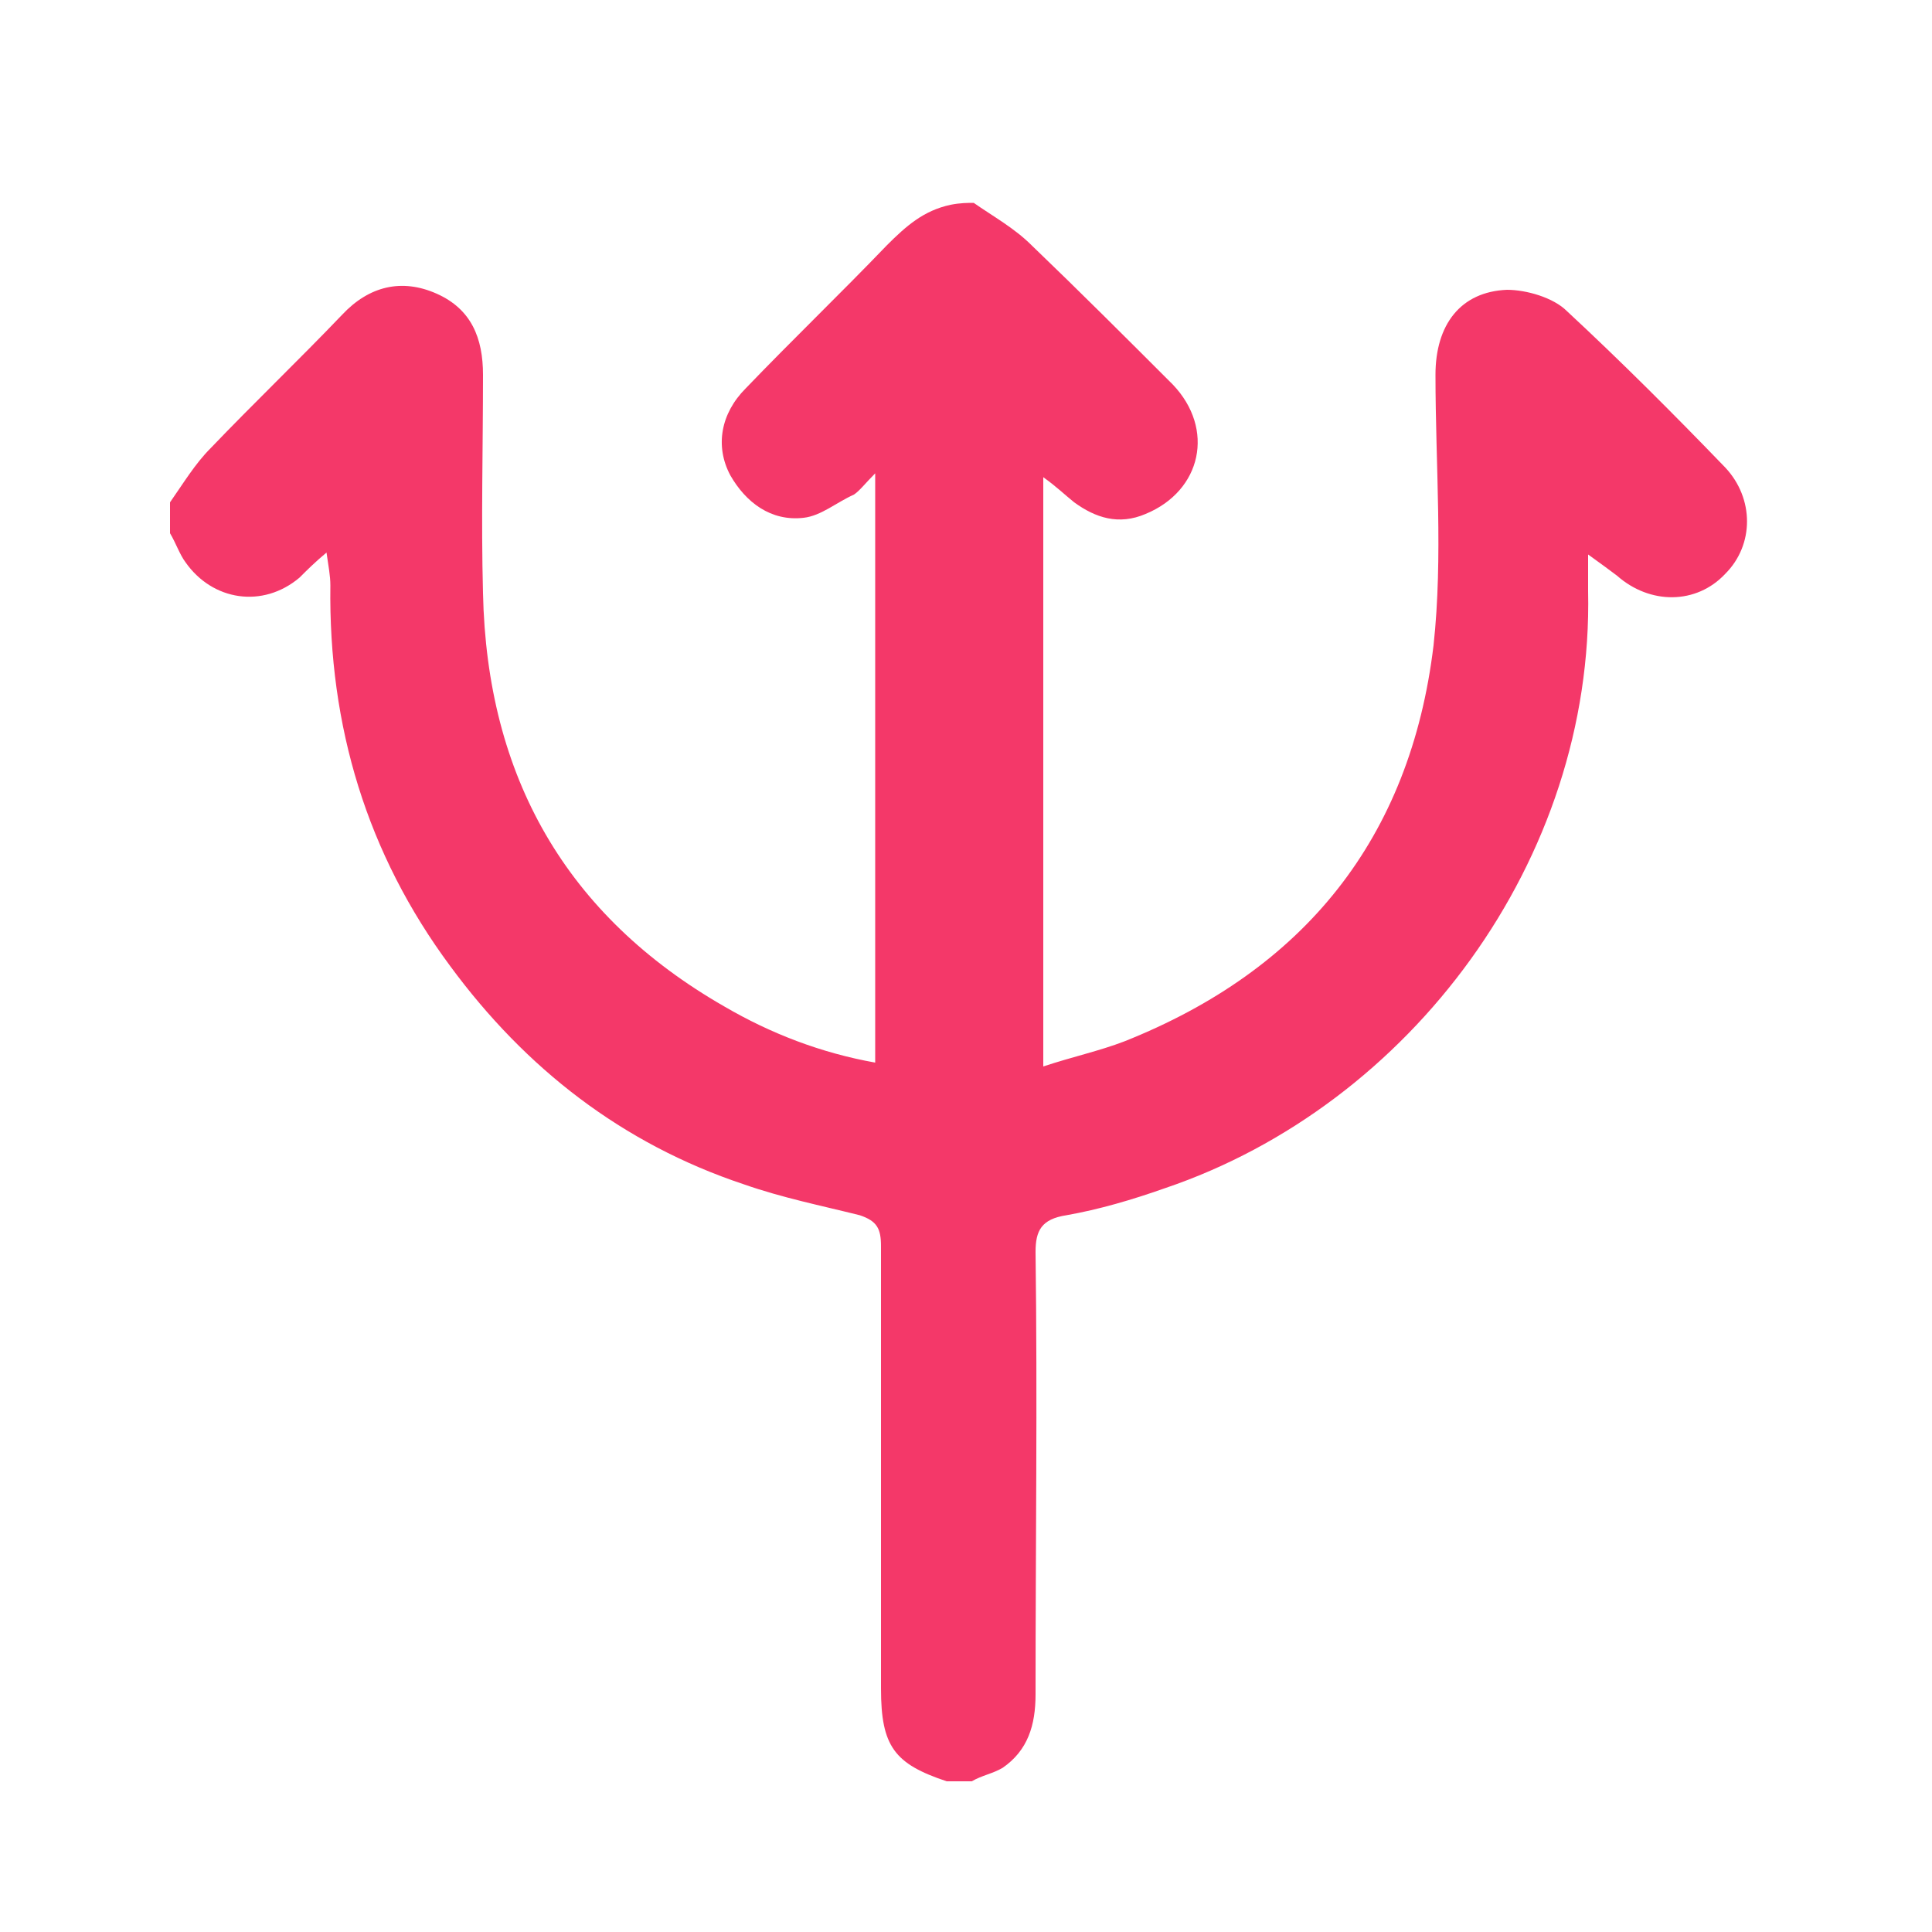 <?xml version="1.0" encoding="utf-8"?>
<!-- Generator: Adobe Illustrator 19.0.0, SVG Export Plug-In . SVG Version: 6.00 Build 0)  -->
<svg version="1.1" id="Layer_1" xmlns="http://www.w3.org/2000/svg" xmlns:xlink="http://www.w3.org/1999/xlink" x="0px" y="0px"
	 viewBox="-199 201 100 100" style="enable-background:new -199 201 100 100;" xml:space="preserve">
<style type="text/css">
	.st0{display:none;}
	.st1{display:inline;fill:#3F4949;}
	.st2{display:inline;}
	.st3{fill:#363636;}
	.st4{fill:#F43869;}
</style>
<g id="XMLID_514_" class="st0">
	<path id="XMLID_43_" class="st1" d="M-339.7,417.5c0.1,0,0.2,0,0.3,0h0.1h0.1c0.5,0,1,0.1,1.5,0.2c0.1,0,0.2,0,0.3,0.1
		c0.5,0.1,1,0.3,1.4,0.4h0.1h0.1c0.5,0.2,1,0.4,1.4,0.7l0.1,0.1c0.5,0.3,1,0.6,1.4,1c0.2,0.2,0.5,0.4,0.7,0.6
		c1.9,2.4,4.4,5.2,7.7,7.8c-1.7,0.9-3.5,1.4-5.3,1.7c-0.4,0.1-0.8,0.1-1.4,0.2c-0.1,0-0.2,0-0.4,0c-0.1,0-0.2,0-0.3,0
		c-0.2,0-0.4,0-0.6,0h-0.2c-0.1,0-0.2,0-0.2,0c-0.3,0-0.6-0.1-1-0.2c-0.1,0-0.2,0-0.3,0c-0.3-0.1-0.7-0.2-1-0.3h-0.1
		c-0.1,0-0.1-0.1-0.2-0.1c-0.3-0.1-0.5-0.2-0.7-0.4c-0.1-0.1-0.2-0.1-0.3-0.2h-0.1c-0.2-0.1-0.4-0.3-0.6-0.5
		c-0.1-0.1-0.2-0.2-0.4-0.3c-0.2-0.2-0.4-0.4-0.6-0.6l-0.2-0.2l-0.1-0.1c-0.3-0.4-0.6-0.8-0.9-1.1c-1.1-1.5-2.3-2.9-3.5-4.3
		c-0.5-0.5-0.9-1-1.4-1.6c-0.5-0.6-1.1-1-1.6-1.2l-0.3-0.1c0.4-0.2,0.9-0.5,1.4-0.7c0.1,0,0.1-0.1,0.2-0.1s0.2-0.1,0.3-0.1
		c0.4-0.1,0.8-0.3,1.1-0.4c0.1,0,0.3-0.1,0.4-0.1l0.3-0.1c0.3-0.1,0.7-0.1,1-0.2c0.2,0,0.4,0,0.6,0h0.1
		C-340.3,417.6-340,417.5-339.7,417.5 M-358.7,419.3c0.1,0,0.2,0,0.3,0s0.3,0,0.4,0s0.2,0,0.3,0c0.1,0,0.3,0.1,0.4,0.1h0.1
		c0.1,0,0.1,0,0.2,0c0.2,0.1,0.3,0.1,0.5,0.2l0.2,0.1h0.1c0.3,0.1,0.5,0.3,0.8,0.4c0.2,0.1,0.3,0.2,0.5,0.3c-1.6,0.7-3,1.6-4.2,2.4
		c-0.2,0.1-0.4,0.2-0.6,0.4c-0.1,0-0.1,0.1-0.2,0.1c-0.2,0.1-0.3,0.2-0.5,0.2l-0.1,0.1c-0.2,0.1-0.4,0.1-0.5,0.1h-0.1
		c-0.1,0-0.3,0-0.4,0h-0.1l0,0c-0.1,0-0.2,0-0.3,0h-0.2c-0.2,0-0.4-0.1-0.5-0.1c-0.8-0.2-1.4-0.6-2.1-1c-0.3-0.2-0.5-0.4-0.8-0.6
		l0.9-0.4c1.3-0.6,2.6-1.2,3.9-1.8c0.2-0.1,0.4-0.2,0.7-0.3h0.1h0.2c0.1,0,0.3-0.1,0.4-0.1c0.1,0,0.1,0,0.2,0h0.1c0.1,0,0.3,0,0.4,0
		C-358.9,419.3-358.8,419.3-358.7,419.3L-358.7,419.3 M-369.7,444.7c0.1,0,0.2,0,0.3,0h0.1h0.1c0.3,0,0.6,0.1,0.9,0.2h0.1h0.1
		c0.4,0.1,0.8,0.2,1.1,0.4c0.6,0.2,1.1,0.5,1.8,0.9c0.2,0.1,0.5,0.3,0.7,0.4l-0.8,0.9l2.1-0.2l0.5,0.3l0.4-0.4l3-0.3
		c0.4,0,0.7,0,1.1,0h0.1c0.3,0,0.5,0,0.8,0h0.1c0.3,0,0.5,0.1,0.8,0.1h0.1h0.2c0.2,0,0.3,0.1,0.5,0.1c0.1,0,0.1,0,0.2,0.1h0.1
		c0.1,0,0.3,0.1,0.4,0.2c0.1,0,0.2,0.1,0.3,0.1c0.1,0.1,0.3,0.1,0.4,0.2h0.1c0.1,0,0.1,0.1,0.2,0.1c0.1,0.1,0.3,0.2,0.4,0.3l0.1,0.1
		h0.1c0.2,0.2,0.4,0.3,0.6,0.5c0.4,0.4,0.8,0.8,1,1.2c0.3,0.4,0.4,0.8,0.6,1.3c0.1,0.5,0.2,0.9,0.2,1.5c0,0.3,0,0.5,0,0.8
		c0,0.3-0.1,0.6-0.2,0.9l-1.1,4.9l4.6-2.1c0.2-0.1,0.5-0.2,0.8-0.3h0.1h0.1c0.2-0.1,0.3-0.1,0.5-0.1c0.1,0,0.2,0,0.3-0.1
		c0.1,0,0.3-0.1,0.4-0.1c0.1,0,0.2,0,0.2,0c0.1,0,0.3,0,0.4,0h0.1h0.1c0.2,0,0.5,0,0.7,0h0.1c0.2,0,0.4,0.1,0.6,0.1h0.2
		c0.3,0.1,0.5,0.1,0.6,0.2h0.1l0,0c0.2,0.1,0.4,0.2,0.6,0.3l0.2,0.1c0.2,0.1,0.4,0.2,0.6,0.3l0.1,0.1h0.1c0.2,0.2,0.5,0.3,0.7,0.5
		h0.1l0.1,0.1c0.2,0.1,0.4,0.3,0.6,0.5l0.2,0.1c0.3,0.2,0.5,0.4,0.8,0.6l4.5,3.9l-0.3-2.2h0.1c0.6,0.1,1.3,0.2,1.9,0.3
		c0.3,0,0.7,0.1,1,0.1c0.5,0.1,0.9,0.1,1.2,0.2c0.4,0.1,0.7,0.2,1,0.3c1.1,0.3,2,0.8,2.8,1.3c0.7,0.5,1.4,1.1,1.8,1.8
		c1,1.5,1.4,3.3,1.3,5.4c-0.1,1.4-0.3,2.8-0.6,4c-0.3,1.4-0.8,2.8-1.5,4c-1.1,2.1-2.6,4-4.6,5.6c-0.4,0.3-0.8,0.6-1.3,0.9
		c-0.1,0.1-0.2,0.1-0.3,0.2c-0.5,0.3-0.8,0.5-1.2,0.7l0,0h-0.1c-0.4,0.2-0.8,0.3-1.2,0.5c-0.1,0-0.2,0.1-0.3,0.1
		c-0.5,0.1-0.9,0.2-1.3,0.3c-0.1,0-0.1,0-0.2,0c-0.4,0.1-0.8,0.1-1.3,0.1c-0.1,0-0.2,0-0.3,0c-0.1,0-0.2,0-0.4,0c-0.4,0-0.7,0-1,0
		c-0.1,0-0.1,0-0.2,0c-0.4,0-0.9-0.1-1.4-0.2c-0.1,0-0.3,0-0.4-0.1c-0.6-0.1-1.1-0.2-1.6-0.4c-3.8-1-6.6-2.4-8.7-4.3
		c-3.4-3-4.8-6.9-4.2-11.8l0.4-3.1l-3.1,0.3c-0.5,0.1-1,0.1-1.5,0.2h-0.1c-0.4,0-0.7,0.1-1.1,0.1c-0.1,0-0.1,0-0.2,0h-0.2
		c-0.3,0-0.5,0.1-0.8,0.1c-0.1,0-0.2,0-0.2,0h-0.2h-0.1c-0.2,0-0.4,0-0.6,0h-0.1c-2.8-0.1-5.4-0.6-7.6-1.7c-1-0.5-2-1.1-2.7-1.8
		c-0.7-0.6-1.3-1.4-1.8-2.1c-0.5-0.8-0.8-1.7-1.1-2.6c-0.3-1-0.4-2.1-0.4-3.2c0-1.2,0.1-2.3,0.3-3.5c0.1-0.4,0.2-0.8,0.3-1.1
		c0.2-0.7,0.4-1.5,0.7-2.2s0.6-1.4,1-2.1v-0.1c0.2-0.3,0.4-0.6,0.6-0.9c0.1-0.1,0.1-0.1,0.2-0.2c0.2-0.2,0.4-0.4,0.5-0.6
		c0,0,0.1-0.1,0.2-0.2c0.2-0.2,0.4-0.3,0.6-0.5h0.1l0.1-0.1c0.2-0.1,0.4-0.2,0.6-0.3l0.1-0.1h0.1c0.2-0.1,0.5-0.1,0.7-0.2
		c0.1,0,0.1,0,0.2,0C-370,444.7-369.9,444.7-369.7,444.7 M-339.7,415c-0.3,0-0.7,0-1,0c-0.3,0-0.6,0-0.9,0.1c-0.4,0-0.8,0.1-1.2,0.2
		c-0.3,0.1-0.5,0.1-0.8,0.2c-0.5,0.1-0.9,0.3-1.4,0.5c-0.2,0.1-0.4,0.1-0.7,0.2c-0.7,0.3-1.3,0.6-2,1c-0.1,0.1-0.3,0.1-0.5,0.2h-0.1
		c-0.2,0-0.3,0.1-0.5,0.1l0,0l0,0c-0.1,0-0.2,0-0.4,0c-0.3-0.1-0.5-0.1-0.8-0.2c-0.1,0-0.1,0-0.2,0c-0.2,0-0.3,0-0.5,0h-0.1h-0.1
		c-0.2,0-0.3,0-0.5,0.1h-0.1c-0.2,0.1-0.4,0.1-0.6,0.3l-0.1,0.1c-0.1,0.1-0.3,0.2-0.4,0.4c-0.1,0.1-0.1,0.1-0.2,0.2
		c-0.2,0.2-0.4,0.4-0.5,0.7c-0.4-0.2-0.7-0.5-1.1-0.7c-0.3-0.2-0.7-0.4-1-0.6c-0.1-0.1-0.2-0.1-0.3-0.1c-0.2-0.1-0.5-0.2-0.7-0.3
		c-0.1,0-0.3-0.1-0.4-0.1c-0.2-0.1-0.4-0.1-0.7-0.2c-0.1,0-0.3,0-0.4-0.1c-0.2,0-0.4,0-0.6,0c-0.1,0-0.2,0-0.3,0h-0.1
		c-0.1,0-0.2,0-0.4,0c-0.2,0-0.4,0-0.6,0.1c-0.1,0-0.2,0-0.4,0.1c-0.2,0-0.4,0.1-0.6,0.2c-0.1,0-0.2,0.1-0.3,0.1
		c-0.3,0.1-0.6,0.2-0.9,0.4c-1.3,0.6-2.6,1.2-3.9,1.9c-1.3,0.6-2.6,1.3-4,1.9c0.6,0.8,1.2,1.5,2,2.2c0.5,0.5,1,0.9,1.6,1.3
		c0.8,0.6,1.8,1,2.8,1.4c0.3,0.1,0.6,0.1,0.8,0.2c0.1,0,0.2,0,0.3,0c0.2,0,0.4,0,0.6,0l0,0c0.1,0,0.2,0,0.2,0c0.3,0,0.5,0,0.7-0.1
		c0.1,0,0.1,0,0.2,0c0.3-0.1,0.6-0.1,0.9-0.2c0.1,0,0.1,0,0.2-0.1c0.2-0.1,0.5-0.2,0.7-0.3c0.1,0,0.2-0.1,0.2-0.1
		c0.3-0.2,0.6-0.3,0.9-0.5c1.8-1.2,3.5-2.3,6-2.9c-2.3,8.4-5.1,16.3-11.3,22.3c-1.1-0.6-2-1.1-3-1.5c-0.5-0.2-1-0.4-1.4-0.5
		c-0.1,0-0.2,0-0.3-0.1c-0.4-0.1-0.9-0.2-1.3-0.2c-0.1,0-0.2,0-0.2,0c-0.1,0-0.3,0-0.4,0c-0.2,0-0.5,0-0.7,0c-0.1,0-0.1,0-0.2,0
		c-0.4,0.1-0.8,0.2-1.2,0.3c-0.1,0-0.2,0.1-0.3,0.1c-0.3,0.1-0.6,0.3-0.9,0.4c-0.1,0.1-0.2,0.1-0.3,0.2c-0.4,0.2-0.7,0.5-1,0.8
		c-0.1,0.1-0.1,0.1-0.2,0.2c-0.3,0.3-0.5,0.5-0.8,0.8c-0.1,0.1-0.2,0.2-0.2,0.3c-0.3,0.4-0.6,0.8-0.8,1.2l0,0
		c-0.4,0.8-0.8,1.6-1.1,2.4c-0.3,0.8-0.6,1.6-0.8,2.5c-0.1,0.4-0.2,0.8-0.3,1.3c-0.3,1.3-0.4,2.6-0.4,4c0,1.4,0.2,2.7,0.5,3.9
		c0.3,1.2,0.8,2.3,1.4,3.3s1.4,1.9,2.3,2.7c0.9,0.8,2,1.5,3.3,2.1c2.7,1.3,5.7,1.9,8.7,2h0.1c0.3,0,0.6,0,0.8,0s0.4,0,0.6,0
		c0.3,0,0.6-0.1,0.9-0.1c0.2,0,0.3,0,0.5-0.1c0.4-0.1,0.8-0.1,1.2-0.2c0.5-0.1,1-0.1,1.5-0.2c-0.7,5.4,0.7,10.2,5,14
		c2.8,2.5,6.2,3.9,9.7,4.8c0.6,0.2,1.2,0.3,1.8,0.4c0.2,0,0.3,0.1,0.5,0.1c0.5,0.1,1.1,0.2,1.6,0.2c0.1,0,0.1,0,0.2,0
		c0.4,0,0.8,0,1.3,0c0.1,0,0.3,0,0.4,0c0.1,0,0.3,0,0.4,0c0.5,0,1-0.1,1.5-0.1h0.1c0.5-0.1,1.1-0.2,1.6-0.4c0.1,0,0.3-0.1,0.4-0.1
		c0.5-0.2,1-0.3,1.5-0.6c0,0,0,0,0.1,0c0.5-0.2,1-0.5,1.5-0.8c0.1-0.1,0.2-0.2,0.4-0.2c0.5-0.3,1-0.7,1.5-1.1c2.3-1.9,4-4,5.2-6.5
		c0.7-1.4,1.3-3,1.7-4.6c0.3-1.4,0.6-2.9,0.6-4.5c0.2-2.7-0.4-5.1-1.7-7c-0.6-0.9-1.5-1.8-2.5-2.5s-2.1-1.3-3.5-1.7
		c-0.4-0.1-0.9-0.2-1.3-0.3c-0.4-0.1-0.9-0.2-1.4-0.2c-0.9-0.1-1.8-0.2-2.8-0.4c-0.4-14.1-5-26.5-13.6-37.5c0.3,0.2,0.7,0.4,0.9,0.7
		c1.6,1.9,3.3,3.7,4.8,5.7c0.3,0.5,0.7,0.9,1.1,1.3c0.1,0.1,0.2,0.2,0.4,0.4c0.3,0.3,0.5,0.5,0.8,0.8c0.1,0.1,0.3,0.2,0.4,0.4
		c0.3,0.2,0.5,0.4,0.8,0.6c0.2,0.1,0.3,0.2,0.5,0.3c0.3,0.2,0.6,0.3,1,0.5c0.1,0.1,0.2,0.1,0.4,0.2c0.5,0.2,0.9,0.3,1.4,0.5
		c0.1,0,0.2,0,0.3,0c0.4,0.1,0.8,0.2,1.2,0.2c0.2,0,0.4,0,0.5,0c0.2,0,0.5,0,0.7,0c0.1,0,0.3,0,0.4,0c0.1,0,0.3,0,0.4,0
		c0.5,0,1.1-0.1,1.6-0.2c3.4-0.6,6.5-2,9.4-4c-4.2-2.6-7.4-5.9-10.3-9.6c-0.3-0.4-0.7-0.7-1-1c-0.5-0.4-1.1-0.8-1.7-1.2
		c-0.1,0-0.1-0.1-0.2-0.1c-0.6-0.3-1.1-0.6-1.7-0.8c-0.1,0-0.2-0.1-0.3-0.1c-0.6-0.2-1.2-0.4-1.8-0.5c-0.1,0-0.2,0-0.3-0.1
		c-0.6-0.1-1.2-0.2-1.8-0.3c-0.1,0-0.2,0-0.3,0C-339.5,415-339.6,415-339.7,415L-339.7,415z M-359.4,444.5c5.3-6.2,8-13.3,10-20.9
		c7.8,10.1,12,21.4,12.7,34.2c-0.3-0.2-0.6-0.5-0.8-0.7c-0.1-0.1-0.2-0.1-0.2-0.2c-0.2-0.2-0.5-0.4-0.7-0.5c-0.1,0-0.1-0.1-0.2-0.1
		c-0.3-0.2-0.6-0.4-0.9-0.6c-0.1,0-0.1-0.1-0.2-0.1c-0.2-0.1-0.5-0.3-0.7-0.4c-0.1,0-0.2-0.1-0.2-0.1c-0.3-0.1-0.6-0.3-0.9-0.4l0,0
		c-0.3-0.1-0.6-0.2-0.9-0.3c-0.1,0-0.2,0-0.3-0.1c-0.3-0.1-0.5-0.1-0.8-0.2c-0.1,0-0.1,0-0.2,0c-0.3,0-0.6-0.1-1-0.1l0,0
		c-0.1,0-0.2,0-0.3,0c-0.2,0-0.4,0-0.6,0c-0.1,0-0.2,0-0.3,0c-0.2,0-0.4,0.1-0.6,0.1c-0.1,0-0.2,0-0.3,0.1c-0.2,0.1-0.4,0.1-0.6,0.2
		c-0.1,0-0.2,0.1-0.3,0.1c-0.3,0.1-0.6,0.2-1,0.4c0.1-0.4,0.2-0.8,0.2-1.2c0-0.4,0.1-0.8,0.1-1.1c0-0.7-0.1-1.4-0.3-2.1
		c-0.2-0.7-0.5-1.3-0.9-1.9c-0.4-0.6-0.9-1.2-1.4-1.7c-0.3-0.2-0.5-0.5-0.8-0.7c-0.1-0.1-0.2-0.1-0.3-0.2c-0.2-0.1-0.4-0.3-0.6-0.4
		c-0.1-0.1-0.2-0.1-0.3-0.2c-0.2-0.1-0.4-0.2-0.6-0.3c-0.1-0.1-0.2-0.1-0.4-0.2c-0.2-0.1-0.4-0.1-0.6-0.2c-0.1,0-0.2-0.1-0.4-0.1
		c-0.2-0.1-0.5-0.1-0.7-0.2c-0.1,0-0.2,0-0.3-0.1c-0.3-0.1-0.7-0.1-1-0.1c0,0,0,0-0.1,0c-0.3,0-0.6,0-0.9,0h-0.1
		C-358.5,444.4-359,444.4-359.4,444.5L-359.4,444.5z"/>
</g>
<g id="dUEwmK_1_" class="st0">
	<g id="XMLID_6_" class="st2">
		<path id="XMLID_51_" class="st3" d="M-380.8,437.5c0,11.2,0,22.2,0,33.2c20.6,0,41.1,0,61.7,0c0-0.5,0-0.9,0-1.4
			c0-10.7,0-21.4,0-32c0-0.4-0.1-0.9,0.1-1.2c0.3-0.4,0.8-0.7,1.2-0.7c0.3,0,0.7,0.5,0.9,0.9c0.1,0.2,0,0.5,0,0.7
			c0,11.1,0,22.1,0,33.2c0,2.2-0.7,2.9-2.9,2.9c-20.1,0-40.3,0-60.4,0c-2.3,0-2.9-0.7-2.9-3c0-10.6,0-21.3,0-31.9
			c0-2.2,0.7-2.9,2.9-2.9c12.2,0,24.4,0,36.6,0c0.3,0,0.6-0.1,0.8,0c0.4,0.3,0.9,0.6,1,1c0.2,0.6-0.2,1.1-0.9,1.2
			c-0.4,0.1-0.8,0.1-1.3,0.1c-11.8,0-23.6,0-35.4,0C-379.8,437.5-380.2,437.5-380.8,437.5z"/>
		<path id="XMLID_48_" class="st3" d="M-319.6,422.7c0.5-0.6,1-1.2,1.6-1.7c1-0.9,2.3-0.9,3.2,0c1,0.9,1,2.3,0,3.3
			c-0.5,0.6-1.1,1-1.7,1.5c1,2.1,0.9,2.6-0.6,4.1c-8.9,8.9-17.8,17.8-26.7,26.8c-0.8,0.8-1.6,1.3-2.7,1.4c-1.2,0.2-2.4,0.4-3.6,0.7
			c-0.6,0.1-1.1,0.6-1.7,0.7c-0.5,0.1-1.1,0.2-1.4,0s-0.5-1-0.3-1.2c1.2-1.4,1.1-3.1,1.4-4.6c0.3-1.7,1-3.1,2.2-4.3
			c8.8-8.7,17.5-17.4,26.2-26.1C-322.2,421.8-321.4,421.6-319.6,422.7z M-346.2,455.4c9.3-9.3,18.6-18.6,27.8-27.8
			c-1-1-2-2.1-2.9-3.1c-9.3,9.3-18.6,18.6-27.9,27.9C-348.3,453.4-347.2,454.4-346.2,455.4z"/>
		<path id="XMLID_47_" class="st3" d="M-375.8,455.6c0.3-1.8,0.6-3.4,0.8-5.1c0-0.4-0.1-0.9-0.4-1.2c-1.1-1.2-2.2-2.3-3.4-3.6
			c1.5-0.2,2.9-0.5,4.3-0.6c0.9-0.1,1.5-0.4,1.9-1.3c0.6-1.4,1.3-2.6,2-4.1c0.7,1.5,1.5,2.9,2.1,4.3c0.3,0.8,0.9,1,1.6,1.1
			c1.5,0.2,2.9,0.4,4.6,0.6c-1,1-1.8,1.9-2.7,2.7c-1.1,0.9-1.6,1.9-1.1,3.3c0.4,1.2,0.4,2.4,0.7,3.9c-0.9-0.4-1.6-0.7-2.3-1.2
			c-1.9-1.5-3.8-1.5-5.7,0C-374.2,454.9-374.9,455.2-375.8,455.6z"/>
		<path id="XMLID_46_" class="st3" d="M-341.6,463.6c-5,0-9.9,0-14.9,0c-0.8,0-1.6-0.1-1.6-1.1s0.7-1.2,1.6-1.2c10,0,20,0,29.9,0
			c1.2,0,1.8,0.7,1.5,1.6c-0.3,0.7-0.8,0.7-1.4,0.7C-331.4,463.6-336.5,463.6-341.6,463.6z"/>
	</g>
</g>
<g id="UoOjR5_1_" class="st0">
	<g id="XMLID_7_" class="st2">
		<path id="XMLID_91_" class="st3" d="M-351.3,442.6c-4.1-2-4.6-4.9-4-7.5c0.6-2.8,3.2-4.8,6.2-4.8c2.9,0,5.5,2,6.1,4.8
			c0.6,2.7,0,5.6-4,7.6c6.9,15.3,13.9,30.6,20.8,46c-0.9,0.4-1.8,0.8-2.4,1.1c-0.8-0.6-1.3-1.1-2-1.4c-5.8-2.7-11.6-5.3-17.4-8
			c-0.8-0.4-1.5-0.4-2.3,0c-5.8,2.7-11.6,5.4-17.5,8.1c-0.6,0.3-1.2,0.8-1.9,1.4c-0.6-0.3-1.4-0.6-2.4-1.1
			C-365.2,473.3-358.3,458-351.3,442.6z M-359.8,471.7c3.5,1.6,6.7,3.1,10,4.5c0.3,0.1,0.9,0.1,1.2-0.1c2.2-1,4.4-2,6.6-3
			c1-0.5,2-0.9,3.1-1.5c-2.9-2.1-5.7-4.1-8.4-6c-2.1-1.5-2.1-1.5-4.2,0C-354.1,467.6-356.9,469.6-359.8,471.7z M-349.3,445.4
			c-1.7,3.8-3.4,7.4-4.9,11c-0.1,0.2,0.1,0.6,0.3,0.7c1.3,1,2.7,2,4.1,2.9c0.2,0.2,0.8,0.2,1,0.1c1.6-1.1,3.1-2.2,4.7-3.4
			C-345.8,453-347.5,449.3-349.3,445.4z M-345.7,478.2c4.8,2.2,9.3,4.3,13.9,6.4c0.1-0.1,0.1-0.1,0.2-0.2c-1.6-3.5-3.1-6.9-4.7-10.4
			C-339.5,475.3-342.5,476.7-345.7,478.2z M-362.2,473.9c-1.6,3.5-3.2,7-4.7,10.4c0.1,0.1,0.1,0.1,0.2,0.2c4.6-2.1,9.1-4.2,13.8-6.4
			C-356.1,476.7-359.1,475.3-362.2,473.9z M-349.2,439.9c1.8,0,3.3-1.5,3.3-3.3c0-1.8-1.5-3.3-3.3-3.3c-1.8,0-3.4,1.5-3.3,3.4
			C-352.5,438.4-351,439.9-349.2,439.9z M-339.6,467.4c0.1-0.1,0.1-0.1,0.2-0.2c-1.2-2.5-2.3-5.1-3.5-7.7c-1.3,0.9-2.5,1.8-3.8,2.7
			C-344.2,464.1-341.9,465.7-339.6,467.4z M-351.9,462.3c-1.3-1-2.6-1.8-3.8-2.7c-1.2,2.7-2.4,5.2-3.5,7.7c0.1,0,0.1,0.1,0.2,0.1
			C-356.7,465.7-354.3,464.1-351.9,462.3z"/>
		<path id="XMLID_90_" class="st3" d="M-374.2,416.3c1.9,1.1,3.7,2.1,5.9,3.3c-0.7,0.4-1.2,0.7-1.9,1.1c2.4,0.8,4.4,1.5,6.5,2.2
			c-0.3,0.4-0.6,0.8-0.9,1.3c2.6,1.4,5.2,2.8,7.7,4.2c0,0.1,0,0.1-0.1,0.2c-3.5-0.4-6.9-0.8-10.6-1.2c0.5-0.5,0.8-0.9,1.2-1.5
			c-2.3-0.3-4.6-0.6-6.9-0.9c0.5-0.6,0.8-1.1,1.3-1.8c-2.5-0.3-4.8-0.5-7.4-0.8C-377.6,420.3-375.9,418.3-374.2,416.3z"/>
		<path id="XMLID_89_" class="st3" d="M-334.8,423c2.1-0.7,4.1-1.4,6.5-2.2c-0.7-0.4-1.2-0.7-1.9-1.1c2.2-1.2,3.9-2.2,5.9-3.3
			c1.7,2,3.3,3.9,5.1,6c-2.5,0.3-4.9,0.6-7.4,0.8c0.5,0.6,0.9,1.1,1.4,1.8c-2.3,0.3-4.5,0.6-6.9,1c0.4,0.5,0.8,0.9,1.3,1.4
			c-3.6,0.4-7.1,0.8-10.6,1.2c0-0.1-0.1-0.1-0.1-0.2c2.6-1.4,5.1-2.8,7.7-4.2C-334.2,423.8-334.4,423.4-334.8,423z"/>
		<path id="XMLID_88_" class="st3" d="M-357,444c-2.6,1.4-5.1,2.8-7.7,4.2c0.3,0.4,0.6,0.8,1,1.3c-2.1,0.7-4.1,1.4-6.5,2.2
			c0.7,0.4,1.2,0.7,1.9,1.1c-2.2,1.2-4,2.3-5.9,3.3c-1.7-2-3.3-3.9-5.1-6c2.5-0.3,4.9-0.6,7.4-0.8c-0.5-0.7-0.9-1.2-1.3-1.8
			c2.3-0.3,4.5-0.6,6.9-1c-0.4-0.5-0.7-0.9-1.3-1.4C-364,444.7-360.5,444.3-357,444C-357,443.8-357,443.9-357,444z"/>
		<path id="XMLID_87_" class="st3" d="M-341.5,443.8c3.5,0.4,6.9,0.8,10.6,1.2c-0.5,0.5-0.8,0.9-1.2,1.5c2.3,0.3,4.5,0.6,6.9,0.9
			c-0.5,0.6-0.8,1.1-1.3,1.8c2.5,0.3,4.8,0.5,7.4,0.8c-1.7,2.1-3.4,4-5.1,6c-2-1-3.8-2-5.8-3.2c0.6-0.3,1.1-0.6,1.6-0.9
			c-0.1-0.1-0.2-0.3-0.2-0.4c-2-0.7-4-1.4-6.1-2.1c0.3-0.4,0.6-0.8,0.9-1.3C-336.4,446.7-339,445.3-341.5,443.8
			C-341.6,443.9-341.5,443.8-341.5,443.8z"/>
	</g>
</g>
<g id="BnfiCT_1_" class="st0">
	<g id="XMLID_8_" class="st2">
		<path id="XMLID_137_" class="st3" d="M-314,419.3c-0.1,1.4-0.3,2.7-0.4,4.1c-0.8,7.7-3.3,14.7-7.7,21c-3.6,5.1-7.8,9.6-12.5,13.6
			c-0.2,0.2-0.5,0.6-0.4,0.9c1.6,4.6,0.5,8.8-1.8,12.8c-3.2,5.3-7.8,9.2-13,12.3c-1.9,1.1-3.9,2.1-5.9,3.1c-0.1,0-0.3,0-0.4,0
			c-1.1-0.9-1.1-1.3-0.3-2.4c2.1-2.8,4.2-5.7,5.2-9.1c0.4-1.2,0.4-2.5,0.4-3.8c0-1.1-0.8-1.9-1.7-2.5c-0.2-0.2-0.7-0.2-1-0.1
			c-0.7,0.3-1.2,0.1-1.6-0.3c-3.5-3.5-7-7-10.5-10.5c-0.5-0.5-0.6-1-0.3-1.5c0.3-0.5,0.1-0.9-0.2-1.3c-1.6-1.9-3.6-1.9-5.7-1.2
			c-3.4,1-6.3,3.1-9.1,5.1c-0.3,0.2-0.6,0.4-0.8,0.6c-0.5,0.4-1.1,0.5-1.5,0c-0.3-0.3-0.4-1-0.2-1.4c0.9-1.9,1.7-3.7,2.8-5.5
			c3.2-5.3,7.2-9.9,12.6-13.1c3-1.8,6.3-2.8,9.8-2.4c0.9,0.1,1.7,0.3,2.5,0.6c0.6,0.2,0.9,0.1,1.3-0.4c5.8-6.9,12.6-12.6,20.7-16.5
			c5.3-2.5,10.9-3.7,16.7-3.9c0.3,0,0.6-0.1,1-0.2c0.7,0,1.4,0,2,0C-314,418-314,418.6-314,419.3z M-336.8,425.5
			c-5.4,3.3-10,7.1-14.1,11.6c-5.2,5.8-9.3,12.3-12.5,19.4c-0.2,0.5-0.2,0.8,0.2,1.2c2.9,2.8,5.7,5.7,8.5,8.6
			c0.5,0.5,0.9,0.6,1.6,0.3c10.4-4.6,19.4-11.1,26.6-20c1.6-2,3-4.1,4.2-5.8C-327.3,435.5-332.1,430.5-336.8,425.5z M-379.3,455.5
			c1.9-1,3.6-2,5.4-2.8c3.2-1.5,6.2-1.4,8.8,1.3c0.1,0.1,0.2,0.1,0.1,0c2.7-4.5,5.3-9,7.9-13.5c-2-0.9-4.6-1-7.2,0
			C-371.4,443.3-375.5,449.1-379.3,455.5z M-352.2,482.4c3.3-1.6,7.6-4.8,10.2-7.5c2.3-2.4,4.1-5.1,4.8-8.4c0.5-2.1,0.5-4.2-0.1-6.1
			c-4.5,2.7-9,5.3-13.5,7.9c0.3,0.4,0.7,0.8,1.1,1.3c1.6,2.4,1.5,4.9,0.3,7.4C-350.2,478.8-351.2,480.5-352.2,482.4z M-316.4,419.7
			c-5,0.2-9.6,1-14.1,2.7c3.8,3.8,7.6,7.6,11.4,11.4C-317.5,429.3-316.6,424.7-316.4,419.7z M-332.8,423.3c-0.8,0.5-1.5,0.8-1.8,1
			c4.5,4.7,9,9.3,13.5,14.1c0.2-0.4,0.3-0.6,0.4-0.8c0.7-0.9,0.5-1.6-0.3-2.4c-3.1-3-6.2-6.1-9.2-9.2
			C-331.1,425.1-332,424.2-332.8,423.3z"/>
		<path id="XMLID_134_" class="st3" d="M-371,465.1c0.9-1.6,1.9-3.5,2.9-5.3c3.9,3.8,7.7,7.6,11.6,11.5c-1.9,1.1-3.7,2.2-5.6,3.3
			C-365,471.4-367.9,468.3-371,465.1z M-367.6,463.2c-0.1,0.9-1.4,1.3-0.5,2.3c1.9,2,3.9,3.9,5.9,5.8c0.2,0.2,0.6,0.2,0.8,0.1
			c0.4-0.2,0.8-0.5,1.2-0.7C-362.6,468.3-365,465.8-367.6,463.2z"/>
		<path id="XMLID_133_" class="st3" d="M-369.5,472c0.2,0.2,0.5,0.5,0.7,0.8c-2.9,2.9-5.8,5.8-8.7,8.7c-0.2-0.2-0.5-0.5-0.8-0.8
			C-375.3,477.7-372.4,474.9-369.5,472z"/>
		<path id="XMLID_132_" class="st3" d="M-367.3,474.2c0.3,0.3,0.6,0.6,0.8,0.8c-2.1,2.1-4.2,4.2-6.4,6.4c-0.2-0.3-0.5-0.6-0.7-0.9
			C-371.6,478.4-369.5,476.3-367.3,474.2z"/>
		<path id="XMLID_131_" class="st3" d="M-376.3,476c-0.3-0.3-0.6-0.6-0.8-0.8c1.8-1.8,3.6-3.6,5.4-5.4c0.2,0.2,0.5,0.5,0.8,0.8
			C-372.6,472.4-374.4,474.2-376.3,476z"/>
		<path id="XMLID_130_" class="st3" d="M-379.4,481.6c0.4,0.4,0.7,0.7,1,1c-0.3,0.3-0.6,0.6-1,0.9c-0.3-0.2-0.6-0.5-1-0.9
			C-380.1,482.3-379.8,482-379.4,481.6z"/>
		<path id="XMLID_129_" class="st3" d="M-374.2,482.7c-0.3,0.3-0.5,0.6-0.9,1c-0.4-0.3-0.7-0.6-1-1c0.3-0.3,0.6-0.7,1-1
			C-374.8,482-374.5,482.4-374.2,482.7z"/>
		<path id="XMLID_128_" class="st3" d="M-379.4,477.2c0.3-0.3,0.6-0.5,0.8-0.7c0.1-0.1,0.2-0.1,0.3-0.2c0.3,0.3,0.5,0.7,0.9,1
			c-0.3,0.3-0.6,0.6-0.9,0.9C-378.6,477.9-379,477.6-379.4,477.2z"/>
		<path id="XMLID_117_" class="st3" d="M-338.3,446.8c-3-0.1-5-2.3-4.8-5.4c0.1-2.5,2.5-4.7,5.1-4.6c2.7,0.1,5,2.5,4.8,5.2
			C-333.3,444.8-335.6,446.9-338.3,446.8z M-335.4,441.9c0-1.7-1.1-2.8-2.7-2.9c-1.6,0-2.9,1.2-3,2.7c-0.1,1.5,1.3,2.9,2.9,2.9
			C-336.6,444.6-335.4,443.5-335.4,441.9z"/>
	</g>
</g>
<g id="lDyeTj_1_" class="st0">
	<g id="XMLID_9_" class="st2">
		<path id="XMLID_68_" class="st3" d="M-389.1,488.5c0.4-5.8,1.1-11.3,3.1-16.4c0.7-1.7,2.1-2.3,3.7-2.3c6.1,0.1,11.5-2.3,17.3-3.7
			c2.3-0.6,3.8-1.9,4.6-4.1c0.4-1.2,1.3-2.2,1.9-3.3c0.2-0.5,0.3-1.2,0.1-1.7c-1.3-3-2.7-6-4.1-9c-0.3-0.6-0.9-1.1-1.3-1.6
			c-0.2-0.2-0.4-0.3-0.6-0.5c-1.8-2.4-3-5.1-3-8.2c0-1.5,0.6-2.8,2.5-3c-0.4-3.2-0.7-6.4,0.4-9.4c1.1-3.1,3.2-5,6.4-5.9
			c0.8-0.2,1.7-0.5,2.4-1c8.8-5.4,21.2,0.9,22.8,9.7c0.3,1.8,0,3.8,0.1,5.7c0,0.4,0.1,0.9,0.4,1.2c1.1,0.9,1.5,2.1,1.2,3.3
			c-0.6,2.2-1.4,4.3-2.3,6.3c-0.3,0.7-1.2,1.2-1.9,1.8c-0.3,0.3-0.6,0.6-0.8,0.9c-1.4,3-2.8,6.1-4.2,9.1c-0.4,0.8-0.3,1.3,0.3,2.1
			c0.9,1.1,1.6,2.4,2.1,3.7c0.8,1.8,1.9,2.9,3.8,3.4c4.4,1.1,8.7,2.4,13.1,3.5c1.5,0.4,3,0.4,4.5,0.5c2.2,0.1,3.3,0.7,3.9,2.7
			c1,3.7,1.8,7.4,2.5,11.2c0.3,1.5,0.3,3.1,0.5,4.9C-336.3,488.5-362.6,488.5-389.1,488.5z M-362.2,444.2c2,4.1,3.9,8,5.7,12
			c0.4,1,0.3,2.2,0.5,3.3c0.1,0.4,0.2,0.9,0.4,1.1c3.2,2.9,7.4,3.2,11.1,0.8c0.9-0.6,1.7-1.1,1.2-2.5c-0.2-0.4-0.1-1.1,0.1-1.6
			c0.7-1.5,1.5-3,2.1-4.5c1.3-2.9,2.4-5.9,3.7-8.9c0.4,0.1,0.9,0.2,1.4,0.3c0.6-1.4,1.3-2.7,1.7-4.1c0.8-2.6,0.6-2.9-1.7-4
			c-0.1,0-0.1-0.1,0,0c0.3-1.9,0.9-3.5,0.8-5.1c-0.3-9.6-12.2-15.5-19.8-10.9c-1,0.6-2.2,1.1-3.4,1.4c-2.5,0.7-4.2,2.3-4.8,4.8
			c-0.4,1.6-0.5,3.4-0.5,5.1c0,1.7,0.4,3.5,0.7,5.4c-0.4,0-0.7,0.1-1.1,0c-1.5-0.3-1.9,0.6-1.6,1.8c0.4,1.5,1,3,1.5,4.4
			C-363.7,443.9-363.1,444.6-362.2,444.2z M-360.6,486.2c-0.1-0.3-0.1-0.5-0.1-0.7c-1.5-4.2-1.8-8.6-0.8-13c0.4-2-0.1-3.5-0.8-5.2
			c-0.2,0-0.4,0-0.5,0c-6.5,1.9-12.9,4.2-19.8,4.4c-0.5,0-1.1,0.5-1.3,1c-1.8,4.3-2.5,8.8-2.7,13.4
			C-378,486.2-369.4,486.2-360.6,486.2z M-311.7,486.1c-1.1-4.5-2.1-8.8-3.1-13c-0.2-1-0.8-1.4-1.8-1.4c-4.8-0.1-9.4-1.5-14-2.8
			c-2-0.6-4-1.1-6.4-1.8c-0.2,1.9-0.6,3.5-0.4,5.1c0.5,3.2,0.8,6.3,0.2,9.4c-0.3,1.5-0.7,3-1.1,4.6
			C-329.4,486.1-320.8,486.1-311.7,486.1z M-344.5,486.4c0.8,0,1.4-0.1,2,0c1.4,0.2,2.1-0.4,2.5-1.7c1.4-4.4,1.4-8.8,0.4-13.3
			c-0.1-0.7-0.3-1.5,0-2c2-3.1-0.5-5.4-1.2-8c-2,1.2-3.8,2.3-5.7,3.4c1.7,2.6,3.4,5.1,5.1,7.8c-0.7,0.4-1.1,0.7-1.6,1.1
			c-0.6-0.8-1.2-1.6-1.8-2.3c-0.2,0-0.3,0.1-0.5,0.1c-0.2,1.8-0.7,3.6-0.6,5.3C-345.6,479.8-345,483-344.5,486.4z M-354.6,486.3
			c0.4-2.3,0.9-4.6,1.2-6.9c0.3-2.7,1-5.5-0.8-8.1c-0.6,0.8-1.2,1.5-1.8,2.3c-0.6-0.4-1-0.7-1.6-1.1c1.7-2.6,3.4-5.2,5.1-7.7
			c-1.8-1.1-3.6-2.2-5.4-3.3c-0.5,1-0.9,2.2-1.5,3.2c-0.9,1.3-0.7,2.5-0.3,3.9c0.3,1,0.5,2.1,0.3,3.1c-0.6,3.8-1,7.6,0.1,11.4
			C-358.2,487.1-359.1,486.4-354.6,486.3z M-346.3,486.2c-0.1-0.9-0.3-1.6-0.4-2.4c-0.7-4.8-2-9.7,0.3-14.5c0.2-0.3,0.2-0.9,0-1.2
			c-0.9-1.5-1.9-2.9-3-4.5c-0.7,1-1.1,1.9-1.7,2.5c-1.8,1.8-1.5,3.7-0.7,5.8c0.4,1,0.8,2.2,0.8,3.2c-0.1,2.2-0.5,4.3-0.8,6.5
			c-0.2,1.5-0.4,3.1-0.7,4.7C-350.4,486.2-348.4,486.2-346.3,486.2z"/>
	</g>
</g>
<g id="_x30_DOGHL_1_" class="st0">
	<g id="XMLID_10_" class="st2">
		<path id="XMLID_32_" class="st3" d="M-317.5,446.4c0,0.8,0,1.4,0,1.9c0,12.7,0,25.4,0,38.1c0,0.5,0,1-0.1,1.4
			c-0.1,0.9-0.6,1.4-1.5,1.4c-6.7,0-13.3,0-20,0c-1.1,0-1.6-0.6-1.6-2c0-2.9,0-5.7,0-8.6c0-3.3,0-6.6,0-9.9c0-0.5,0-0.9,0-1.5
			c-5.8,0-11.4,0-17.2,0c0,0.5,0,1,0,1.4c0,6.1,0,12.2,0,18.3c0,1.8-0.4,2.1-2.1,2.1c-6.3,0-12.6,0-19,0c-1.8,0-2.1-0.3-2.1-2.1
			c0-12.9,0-25.9,0-38.8c0-0.5,0-0.9,0-1.8c-1.2,1-2.3,1.9-3.3,2.8c-0.9,0.8-1.8,1.6-2.7,2.4c-1,0.8-1.9,0.9-2.5,0
			c-0.7-1-0.2-1.6,0.5-2.3c9.1-7.9,18.2-15.8,27.3-23.8c3.7-3.2,7.3-6.3,11-9.5c1-0.9,1.8-0.8,2.8,0c4.9,4.2,9.7,8.4,14.6,12.7
			c7.6,6.6,15.2,13.2,22.8,19.8c0.4,0.3,0.7,0.6,1.1,1c0.8,0.7,1,1.5,0.3,2.3c-0.7,0.8-1.5,0.7-2.3,0c-1.7-1.5-3.5-3-5.2-4.5
			C-316.7,447-317,446.8-317.5,446.4z M-320.5,486.2c0-0.4,0-0.7,0-1c0-13.5,0-27.1,0-40.6c0-0.5-0.4-1.2-0.9-1.6
			c-6.3-5.6-12.7-11.1-19.1-16.6c-2.9-2.5-5.9-5.1-8.8-7.7c-1,0.9-2,1.7-3,2.6c-8.4,7.3-16.8,14.6-25.2,22c-0.3,0.3-0.6,0.8-0.6,1.3
			c0,13.5,0,26.9,0,40.4c0,0.4,0,0.8,0.1,1.2c5.8,0,11.4,0,17.2,0c0-0.6,0-1.1,0-1.6c0-6,0-12,0-18c0-1.8,0.5-2.3,2.3-2.3
			c6.1,0,12.3,0,18.4,0c2,0,2.5,0.5,2.5,2.5c0,6,0,12,0,18c0,0.5,0,0.9,0,1.5C-331.9,486.2-326.3,486.2-320.5,486.2z"/>
	</g>
</g>
<g id="_x37_38eQe_1_" class="st0">
	<g id="XMLID_11_" class="st2">
		<path id="XMLID_65_" class="st3" d="M-386.2,444.3c0.7-1.9,1.7-3.5,3.7-4.2c3.3-1.1,6.3,0.7,7.4,4.6c16.6-5.2,33.2-10.4,49.7-15.7
			c0.1-1.2,0.1-2.2,0.3-3.3c0.5-2.7,2.2-4.4,4.9-5c0.1,0,0.2-0.2,0.3-0.2c0.7,0,1.4,0,2.1,0c0.1,0.1,0.2,0.2,0.3,0.2
			c3.2,0.9,5.1,3.2,5.1,6.5c0,16.9,0,33.8,0,50.8c0,1-0.4,2.1-0.7,3.1c-0.8,2.1-2.7,2.9-4.6,3.6c-0.7,0-1.4,0-2.1,0
			c-0.1-0.1-0.2-0.2-0.3-0.2c-2.7-0.6-4.3-2.3-4.9-5c-0.2-1-0.2-2.1-0.3-3.3c-6.1-1.9-12.3-3.9-18.6-5.8c0,0.4-0.1,0.6,0,0.8
			c0.3,3.1-3.1,6.4-6.8,5.2c-6.3-2-12.6-4-18.9-6.1c-2-0.7-3.2-2.3-3.3-4.4c0-1.4,0.6-2.9,0.9-4.4c-0.9-0.3-2-0.6-3-0.9
			c-1.1,3.8-4,5.6-7.3,4.6c-2.1-0.7-3.1-2.3-3.9-4.2C-386.2,455.4-386.2,449.8-386.2,444.3z M-325.3,472.9c0-13.6,0-27.1,0-40.6
			c-0.4,0.1-0.8,0.2-1.1,0.3c-9.7,3.1-19.4,6.1-29.1,9.2c-6.1,1.9-12.2,3.8-18.3,5.8c-0.4,0.1-1.1,0.5-1.1,0.8
			c-0.1,3-0.1,5.9-0.1,8.9C-358.3,462.5-341.8,467.7-325.3,472.9z M-322,452.6c0,8.4,0,16.8,0,25.2c0,2.2,1.2,3.6,3.1,3.7
			c2,0,3.3-1.3,3.3-3.6c0-16.8,0-33.7,0-50.5c0-2.3-1.2-3.7-3.3-3.7c-1.9,0-3.2,1.4-3.2,3.6C-322,435.8-322,444.2-322,452.6z
			 M-367.1,463c-1.6,0-2.6,0.7-2.8,1.9c-0.2,1.1,0.5,2.2,1.8,2.6c6,2,12,3.9,18,5.8c0.6,0.2,1.6,0,2.1-0.3c0.5-0.4,1-1.3,1-2
			c0-1.1-0.8-1.8-1.9-2.1c-5-1.6-9.9-3.2-14.9-4.8C-365,463.7-366.2,463.3-367.1,463z M-378.1,452.6c0-2.3,0-4.6,0-6.9
			c0-1.7-1-2.7-2.5-2.7c-1.4,0-2.4,1-2.4,2.6c0,4.7,0,9.3,0,14c0,1.7,1,2.7,2.5,2.7c1.4,0,2.4-1,2.4-2.6
			C-378.1,457.3-378.1,454.9-378.1,452.6z"/>
	</g>
</g>
<g id="_x30_oQHnZ_1_" class="st0">
	<g id="XMLID_12_" class="st2">
		<path id="XMLID_62_" class="st3" d="M-309.8,421.6c1.4,0.9,1.5,1.3,0.9,2.8c-6.8,15.8-13.6,31.7-20.3,47.6
			c-0.6,1.5-1.1,1.7-2.6,1.3c-3.7-1-7.4-2-11.1-3.1c-0.7-0.2-1.3-0.2-1.9,0.4c-4.9,4.5-9.8,8.9-14.7,13.3c-0.7,0.6-1.5,1.1-2.2,1.7
			c-0.1,0-0.2,0-0.2,0c-0.5-0.6-1.2-1.2-1.4-1.9c-2-5.6-3.7-11.1-5.3-16.7c-0.2-0.7-0.5-1-1.3-1.2c-6.4-1.1-12.9-2.2-19.3-3.3
			c-0.9-0.2-1.6-0.4-1.7-1.4c-0.1-0.9,0.5-1.4,1.3-1.7c9.4-4.5,18.8-9,28.3-13.5c16.5-7.9,33.1-15.8,49.7-23.7
			c0.4-0.2,0.9-0.4,1.3-0.7C-310.2,421.6-310,421.6-309.8,421.6z M-351.1,464.8c0.4,0.2,0.6,0.3,0.9,0.4c5.8,1.6,11.7,3.1,17.5,4.8
			c0.9,0.2,1.1,0,1.4-0.7c5.4-12.8,10.8-25.5,16.3-38.3c0.1-0.3,0.2-0.7,0.3-1c-0.1,0-0.1-0.1-0.2-0.1
			C-327,441.5-339,453.1-351.1,464.8z M-384.4,460.2c0.4,0.2,0.6,0.3,0.7,0.3c4.4,0.8,8.8,1.5,13.2,2.2c1.1,0.2,2.2,0.6,3.4-0.3
			c11.7-8.5,23.5-17,35.3-25.4c1.9-1.4,3.9-2.8,5.8-4.2c-0.1-0.1-0.1-0.2-0.2-0.3C-345.5,441.7-364.9,450.9-384.4,460.2z
			 M-327.7,438c0-0.1-0.1-0.1-0.1-0.2c-0.6,0.4-1.2,0.7-1.7,1.1c-11.9,8.6-23.8,17.2-35.7,25.7c-0.6,0.5-0.7,0.8-0.5,1.5
			c1,3.1,1.9,6.2,2.9,9.3c0.4,1.2,0.7,2.4,1.2,4c1.1-2.6,2-4.9,3-7.2c1.7-3.9,2.8-8.1,6.5-10.8c0.6-0.4,1.1-1,1.6-1.5
			c4.5-4.3,8.9-8.6,13.4-12.9C-334,444.1-330.8,441.1-327.7,438z M-357.7,477.8c0.1,0,0.1,0.1,0.2,0.1c3.2-2.9,6.5-5.9,9.9-8.9
			c-2-0.6-3.8-1.1-5.7-1.6C-354.8,470.9-356.2,474.4-357.7,477.8z"/>
	</g>
</g>
<g id="NOC7E6_1_">
	<g>
		<path class="st4" d="M-148.6,211.5c1,0.7,2.1,1.3,3,2.2c2.5,2.4,4.9,4.8,7.3,7.2c2.2,2.3,1.5,5.5-1.4,6.7
			c-1.4,0.6-2.6,0.2-3.7-0.6c-0.5-0.4-0.9-0.8-1.6-1.3c0,10.2,0,20.2,0,30.5c1.5-0.5,2.9-0.8,4.2-1.3c9.3-3.7,14.8-10.5,16-20.5
			c0.5-4.6,0.1-9.3,0.1-14c0-2.6,1.3-4.3,3.7-4.4c1,0,2.4,0.4,3.1,1.1c2.8,2.6,5.5,5.3,8.2,8.1c1.5,1.6,1.5,4,0,5.5
			c-1.5,1.6-3.9,1.6-5.6,0.1c-0.4-0.3-0.8-0.6-1.5-1.1c0,0.9,0,1.4,0,1.9c0.3,13.9-9.2,26.6-21.9,30.9c-1.7,0.6-3.4,1.1-5.1,1.4
			c-1.3,0.2-1.6,0.8-1.6,1.9c0.1,7.6,0,15.3,0,22.9c0,1.6-0.4,2.9-1.7,3.8c-0.5,0.3-1.1,0.4-1.6,0.7c-0.4,0-0.9,0-1.3,0
			c-2.7-0.9-3.4-1.8-3.4-4.8c0-7.6,0-15.3,0-22.9c0-0.9-0.2-1.3-1.1-1.6c-2-0.5-4-0.9-6-1.6c-6.3-2.1-11.3-6-15.2-11.3
			c-4.3-5.8-6.3-12.4-6.2-19.7c0-0.5-0.1-1-0.2-1.7c-0.6,0.5-1,0.9-1.4,1.3c-1.9,1.6-4.5,1.2-5.9-0.8c-0.3-0.4-0.5-1-0.8-1.5
			c0-0.5,0-1,0-1.6c0.7-1,1.3-2,2.1-2.8c2.2-2.3,4.6-4.6,6.8-6.9c1.4-1.5,3.1-1.9,4.9-1.1c1.8,0.8,2.4,2.3,2.4,4.2
			c0,3.8-0.1,7.5,0,11.3c0.2,9.5,4.3,16.7,12.5,21.4c2.4,1.4,5,2.4,7.8,2.9c0-10.2,0-20.2,0-30.5c-0.5,0.5-0.8,0.9-1.1,1.1
			c-0.9,0.4-1.7,1.1-2.6,1.2c-1.7,0.2-3-0.8-3.8-2.2c-0.8-1.5-0.5-3.2,0.8-4.5c2.4-2.5,4.9-4.9,7.3-7.4c1-1,1.9-1.8,3.3-2.1
			C-149.3,211.5-148.9,211.5-148.6,211.5z"/>
	</g>
</g>
</svg>
